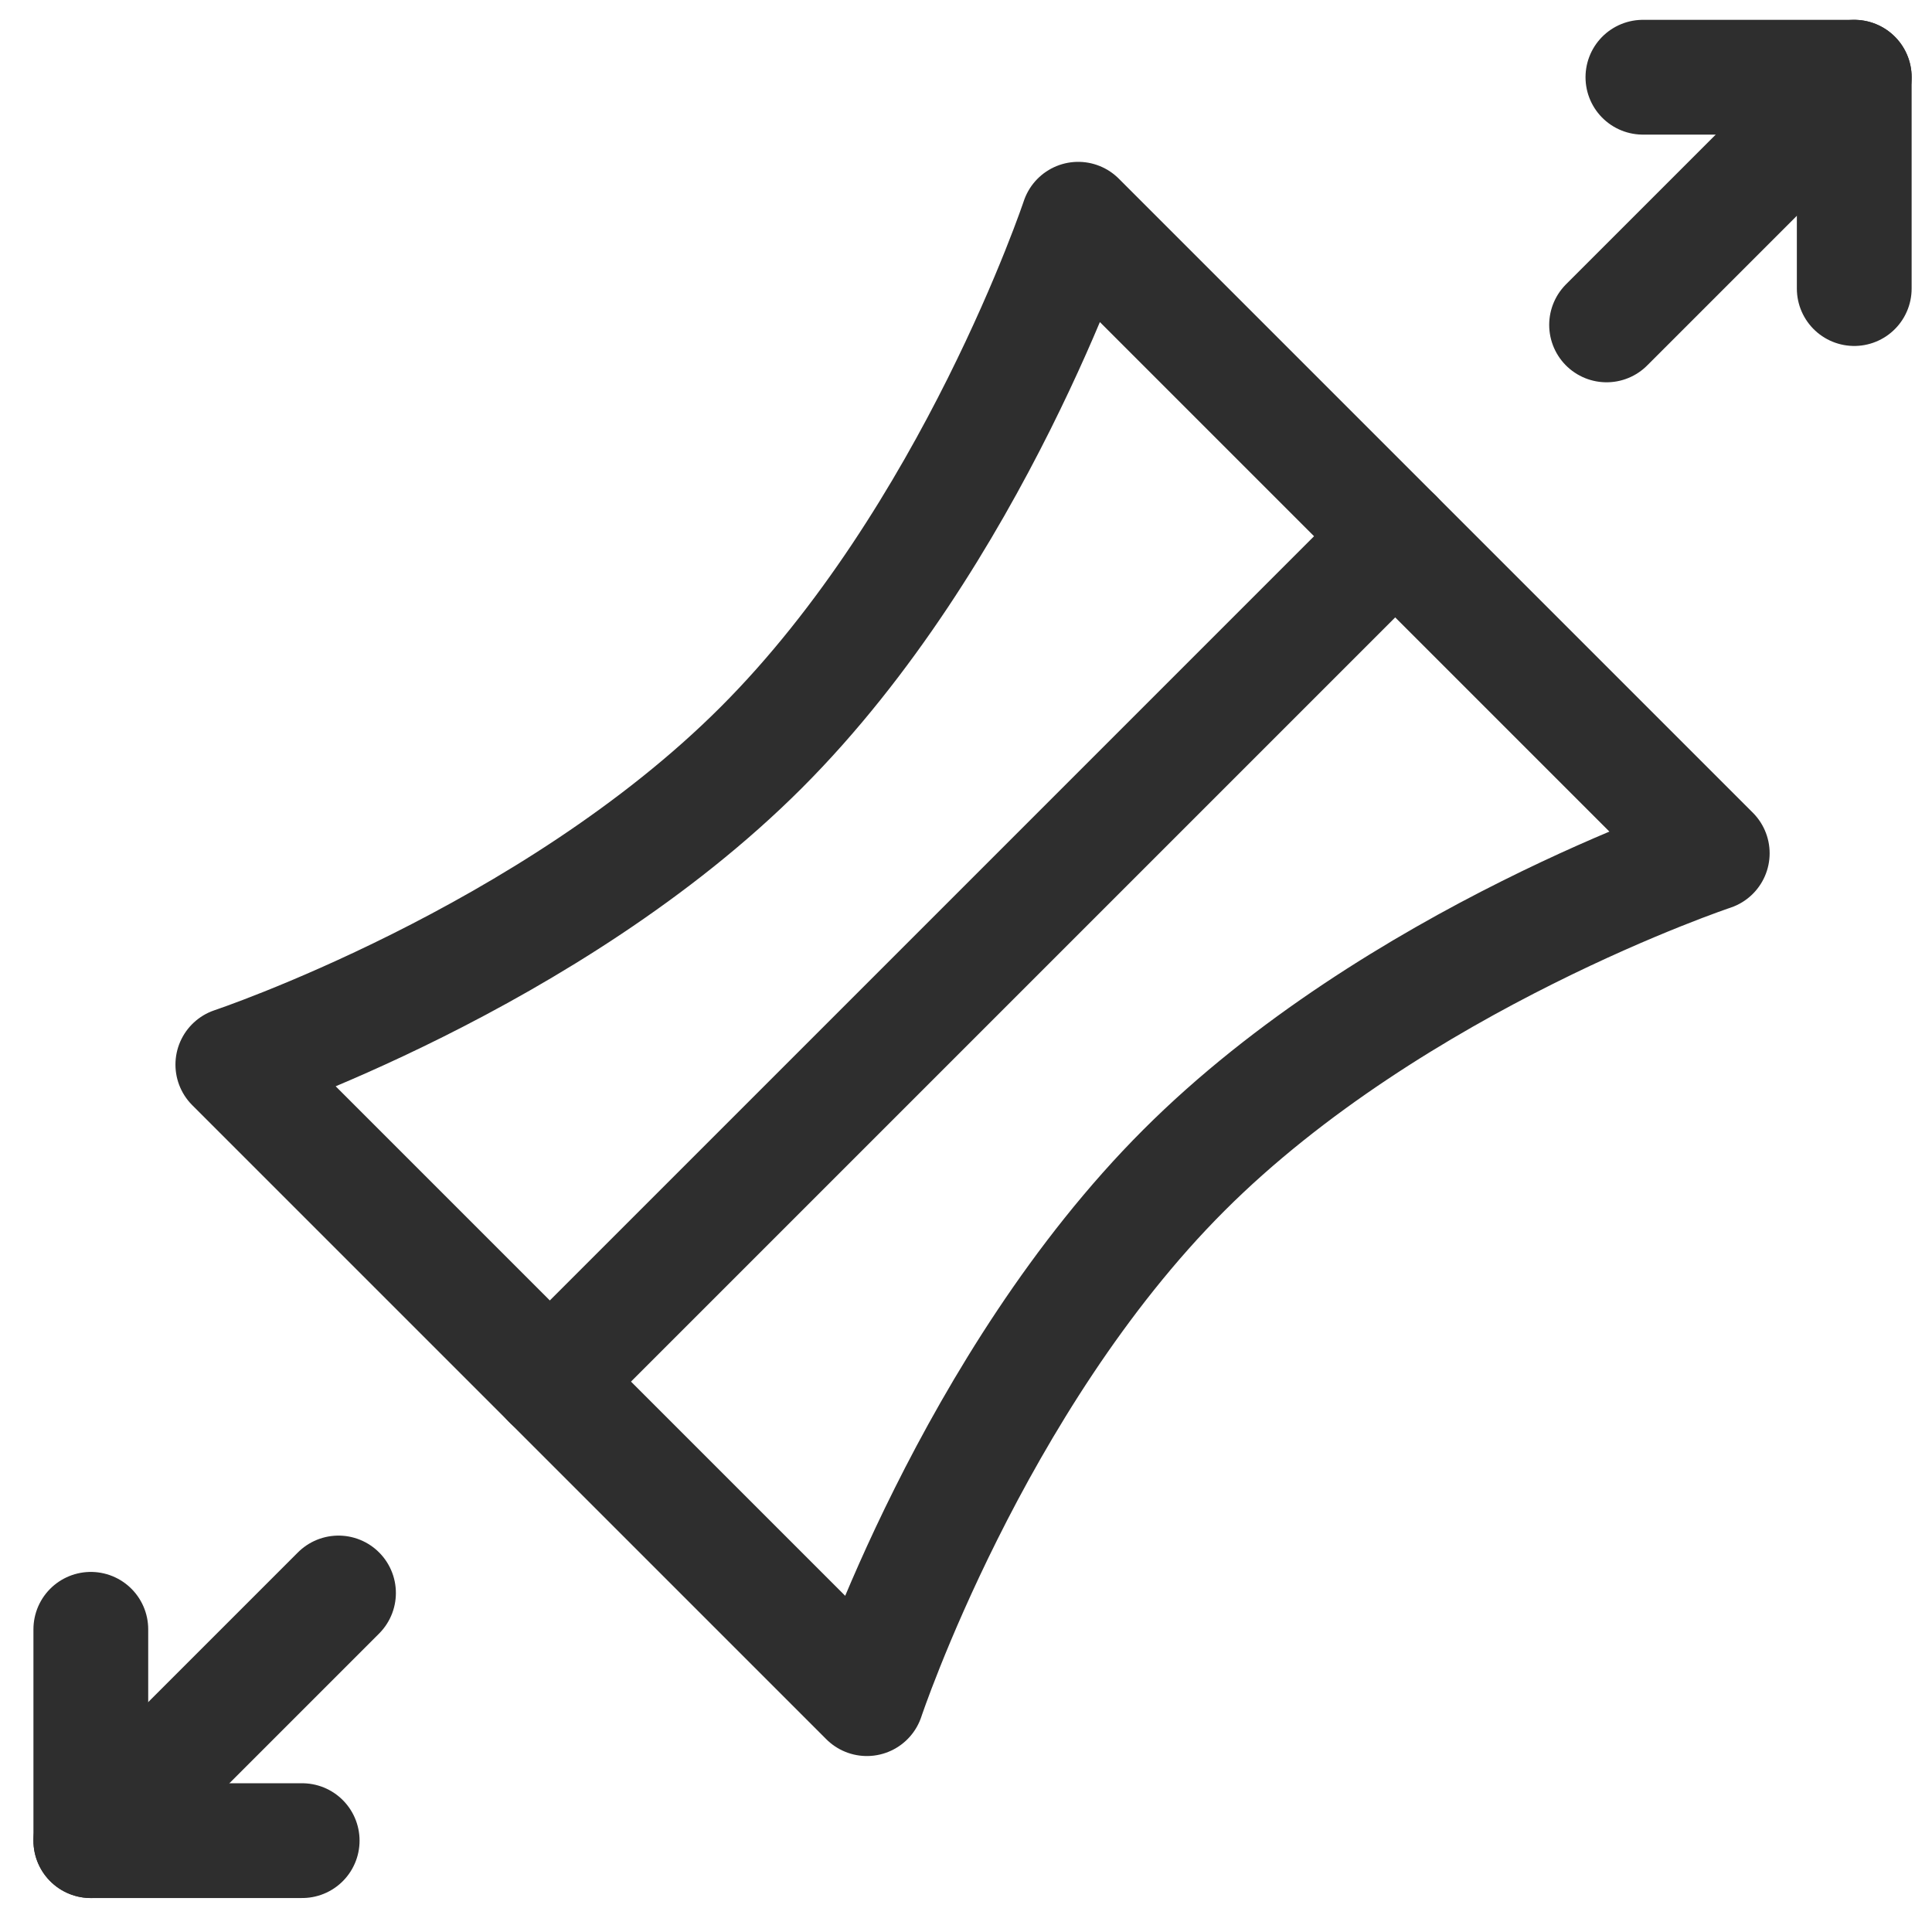 <?xml version="1.0" encoding="UTF-8"?> <svg xmlns="http://www.w3.org/2000/svg" width="101" height="101" viewBox="0 0 101 101" fill="none"><path d="M96.936 4.037L83.988 16.985" stroke="#2E2E2E" stroke-width="6" stroke-miterlimit="10" stroke-linecap="round" stroke-linejoin="round"></path><path d="M85.887 4.037H96.935V15.086" stroke="#2E2E2E" stroke-width="6" stroke-miterlimit="10" stroke-linecap="round" stroke-linejoin="round"></path><path d="M4.748 96.225L17.696 83.277" stroke="#2E2E2E" stroke-width="6" stroke-miterlimit="10" stroke-linecap="round" stroke-linejoin="round"></path><path d="M15.797 96.224H4.748V85.176" stroke="#2E2E2E" stroke-width="6" stroke-miterlimit="10" stroke-linecap="round" stroke-linejoin="round"></path><path d="M45.318 88.801L12.172 55.655C12.172 55.655 28.745 50.131 39.793 39.082C50.842 28.034 56.366 11.461 56.366 11.461L89.512 44.607C89.512 44.607 72.939 50.131 61.89 61.179C50.842 72.228 45.318 88.801 45.318 88.801Z" stroke="#2E2E2E" stroke-width="6" stroke-miterlimit="10" stroke-linecap="round" stroke-linejoin="round"></path><path d="M72.938 28.033L28.744 72.227" stroke="#2E2E2E" stroke-width="6" stroke-miterlimit="10" stroke-linecap="round" stroke-linejoin="round"></path></svg> 